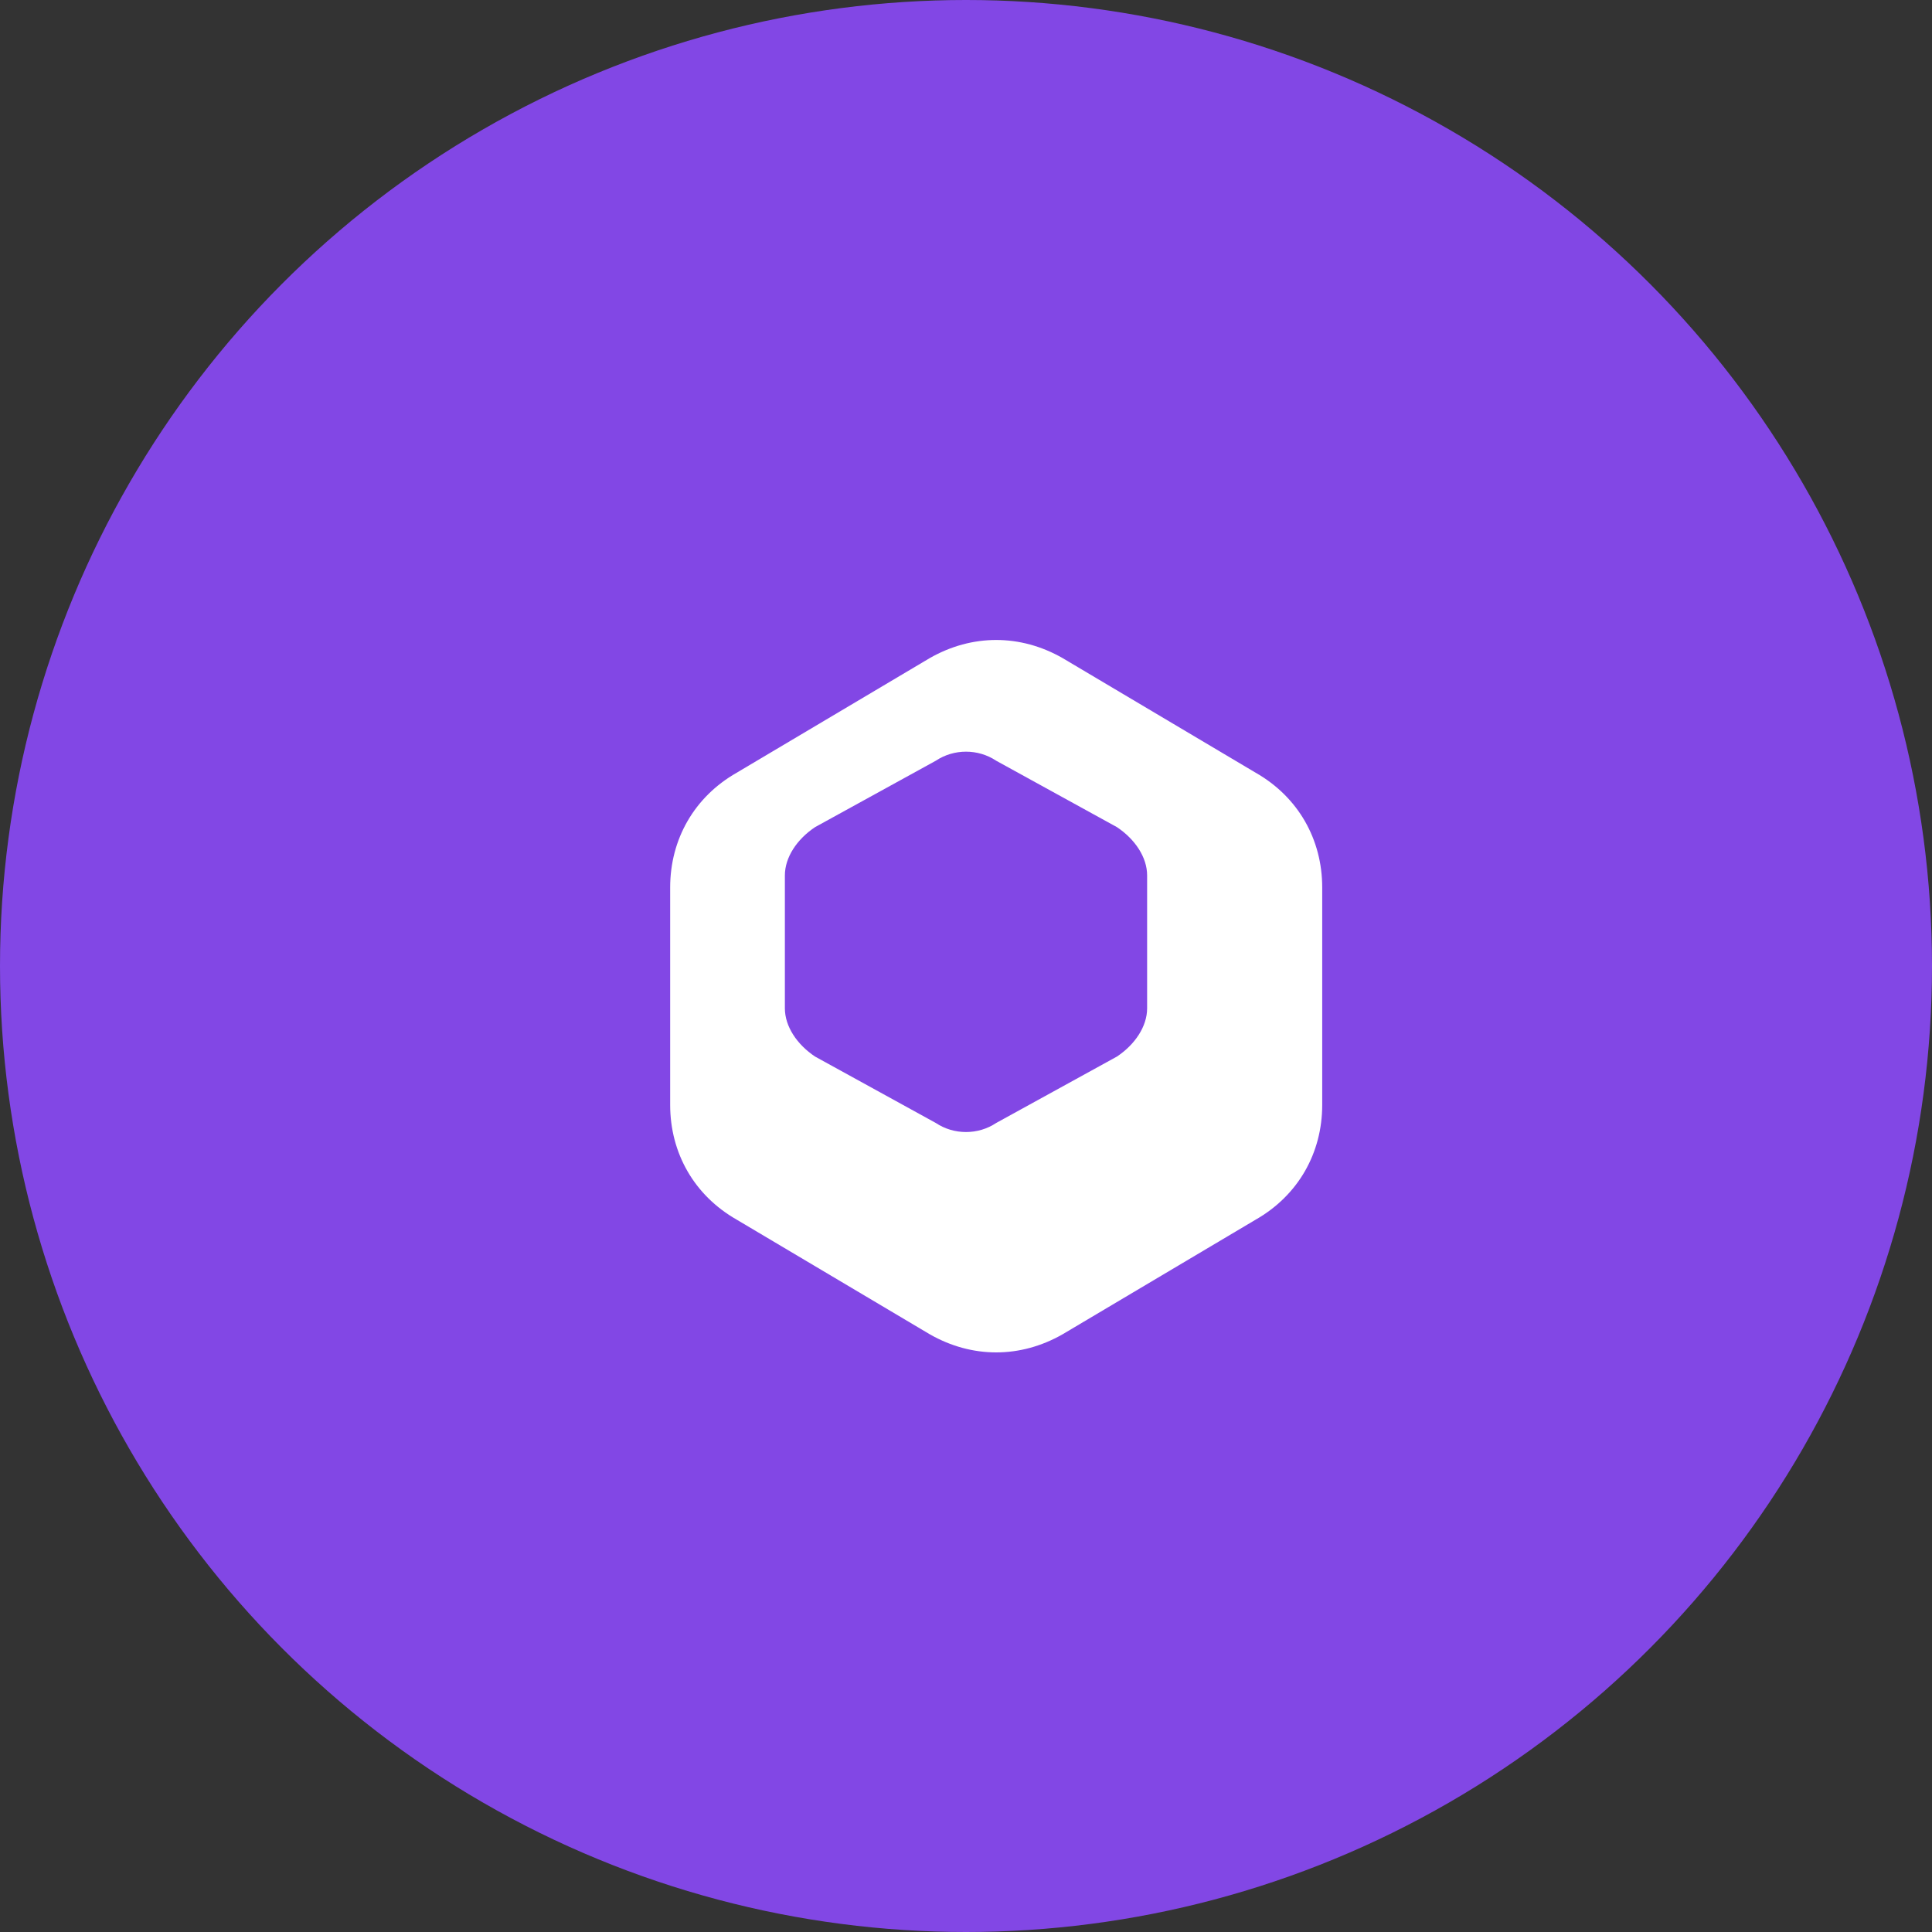 <svg width="32" height="32" viewBox="0 0 32 32" xmlns="http://www.w3.org/2000/svg">
  <rect x="0" y="0" width="32" height="32" fill="#333333" stroke="none"/>
  <circle cx="16" cy="16" r="16" fill="#8247E5"/>
  <path d="M20.8 12.8L17.6 10.9C16.9 10.5 16.1 10.5 15.4 10.9L12.2 12.8C11.5 13.2 11.1 13.9 11.1 14.7V18.3C11.1 19.1 11.5 19.8 12.2 20.2L15.4 22.1C16.1 22.5 16.9 22.5 17.6 22.1L20.8 20.2C21.5 19.8 21.9 19.1 21.9 18.3V14.7C21.9 13.9 21.5 13.2 20.8 12.8ZM18.5 17.5L16.5 18.6C16.2 18.8 15.8 18.8 15.5 18.6L13.5 17.5C13.2 17.3 13 17 13 16.7V14.5C13 14.2 13.2 13.9 13.5 13.7L15.5 12.6C15.8 12.4 16.2 12.4 16.5 12.6L18.5 13.7C18.8 13.9 19 14.2 19 14.5V16.7C19 17 18.8 17.3 18.5 17.5Z" fill="white"/>
</svg>